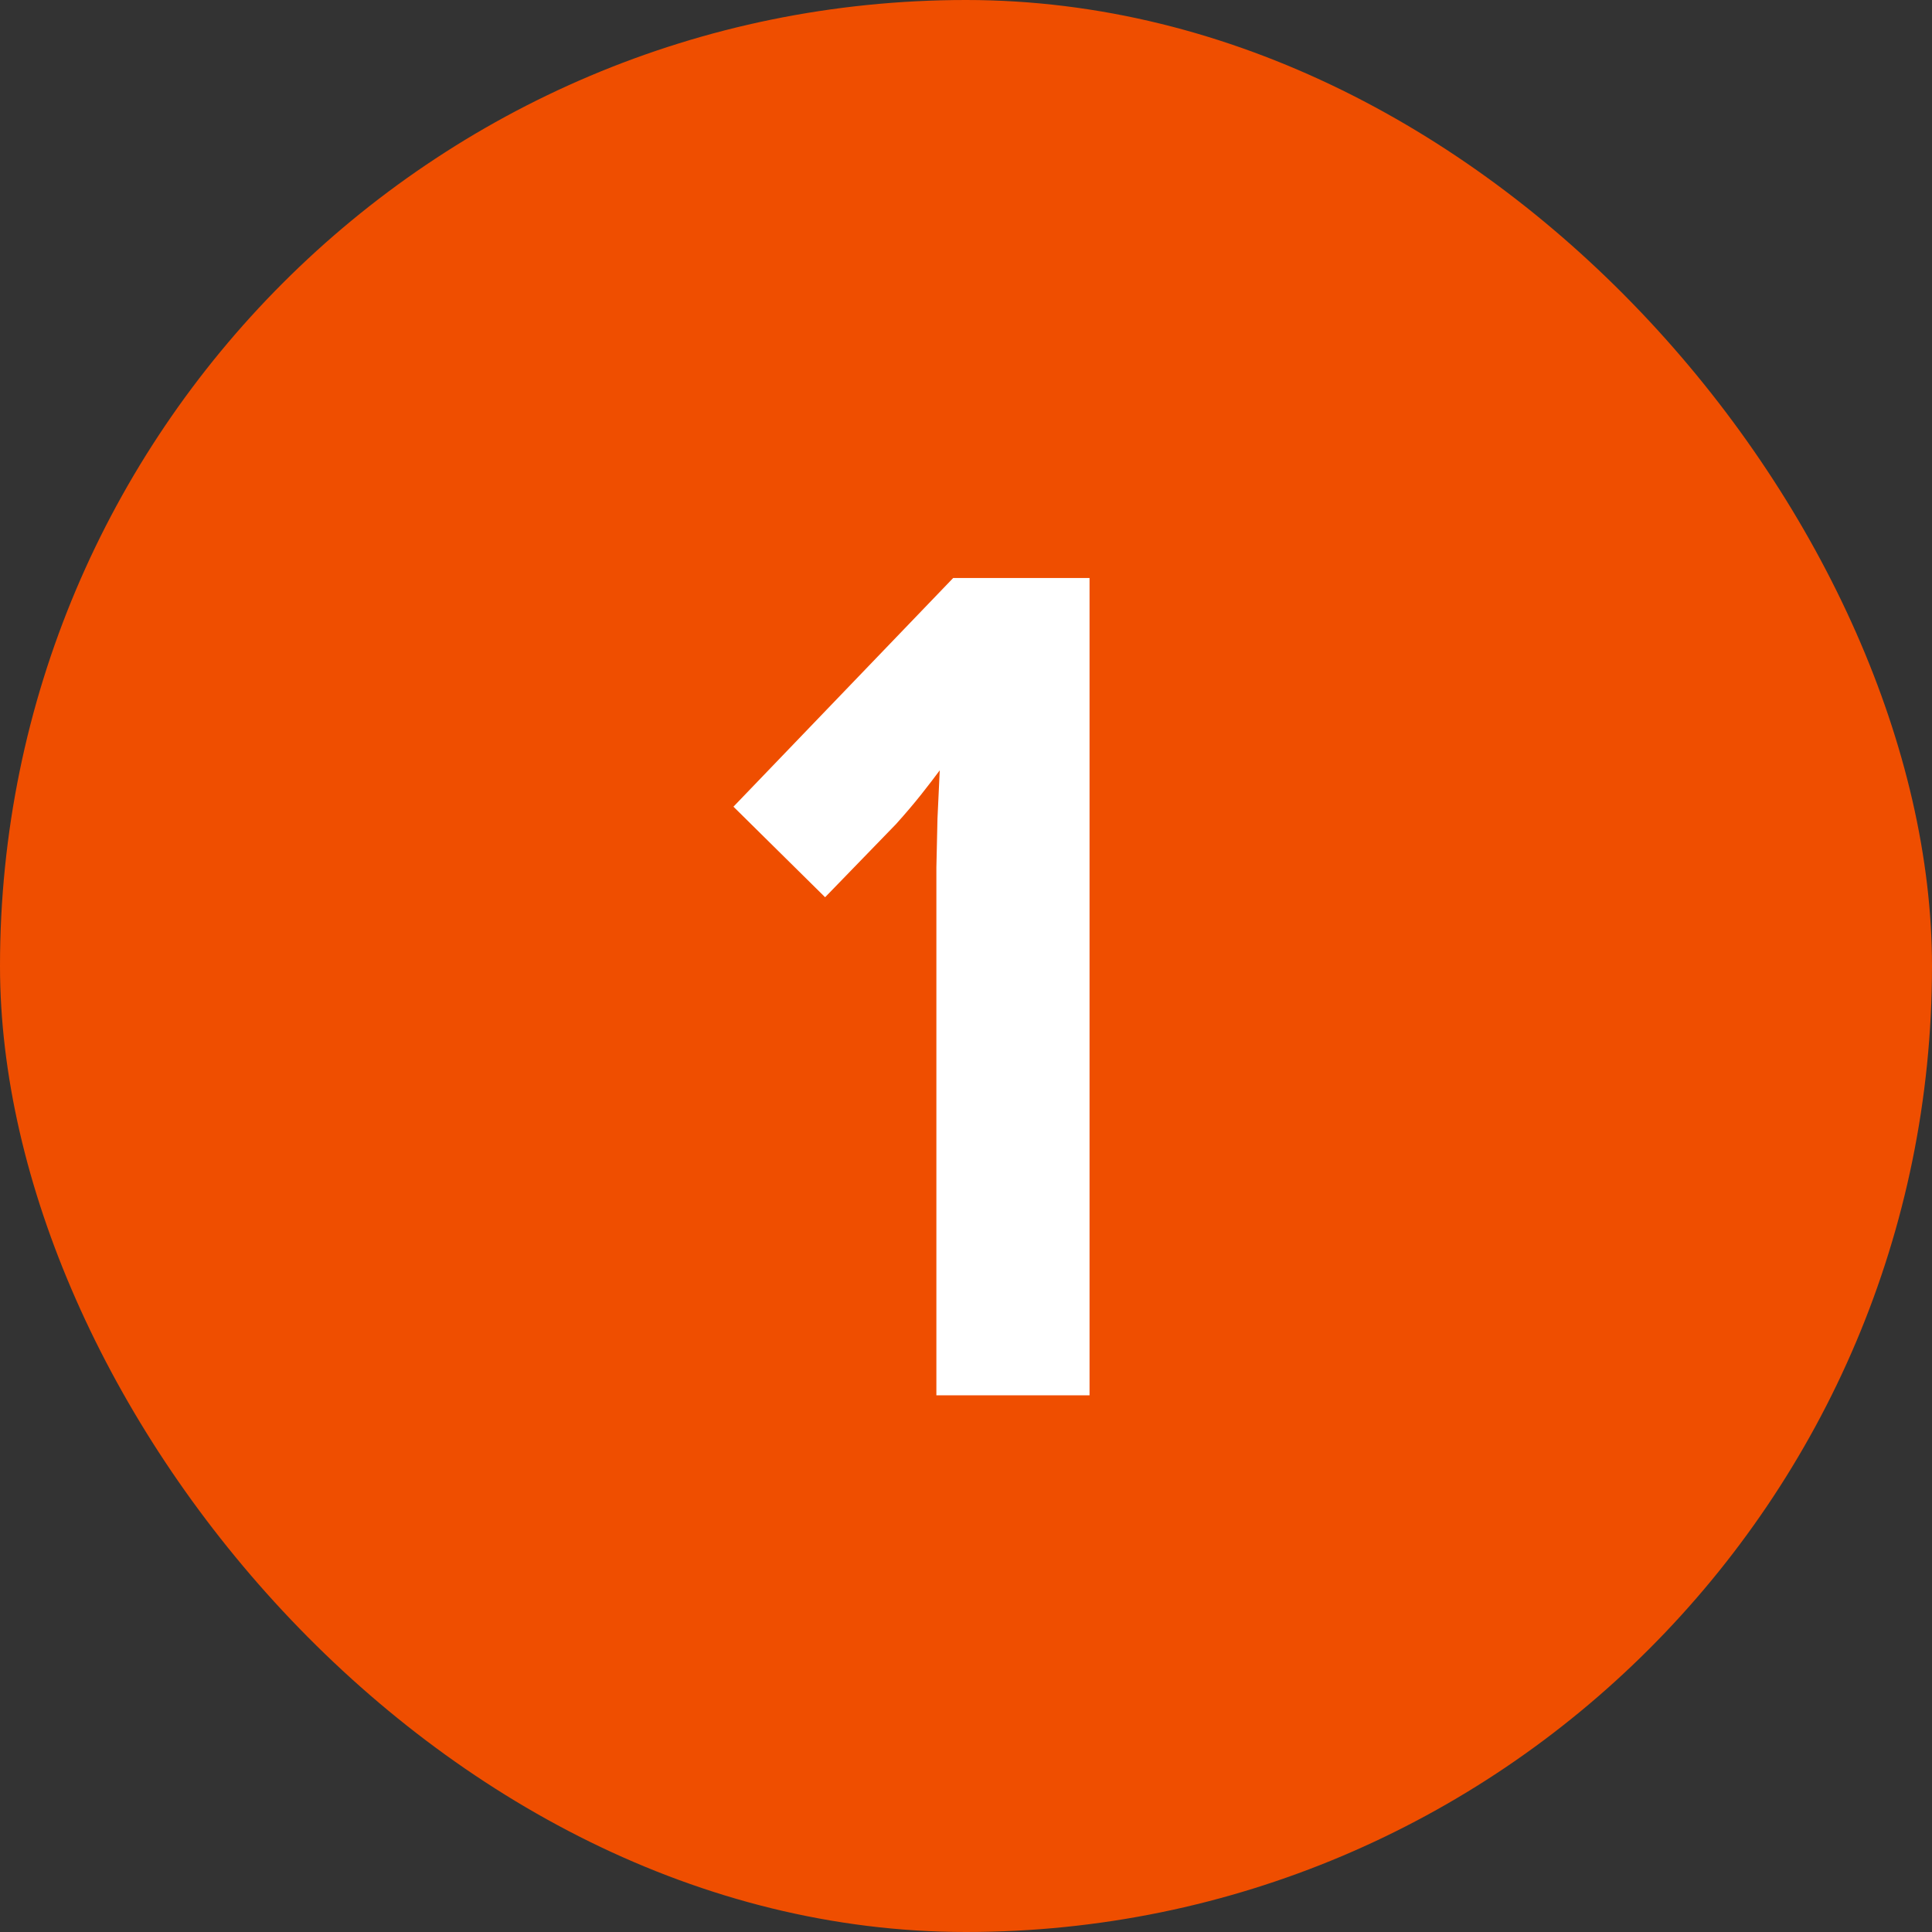 <svg width="54" height="54" viewBox="0 0 54 54" fill="none" xmlns="http://www.w3.org/2000/svg">
<rect x="0" y="0" width="54" height="54" fill="#333333" stroke="none"/>
<rect width="54" height="54" rx="27" fill="#EF4E00"/>
<path d="M30.453 39H26.172V25.656C26.172 25.177 26.172 24.708 26.172 24.25C26.182 23.781 26.193 23.323 26.203 22.875C26.224 22.417 26.245 21.969 26.266 21.531C26.12 21.729 25.948 21.953 25.75 22.203C25.552 22.453 25.318 22.729 25.047 23.031L23.062 25.078L20.5 22.547L26.641 16.156H30.453V39Z" fill="white"/>
</svg>
